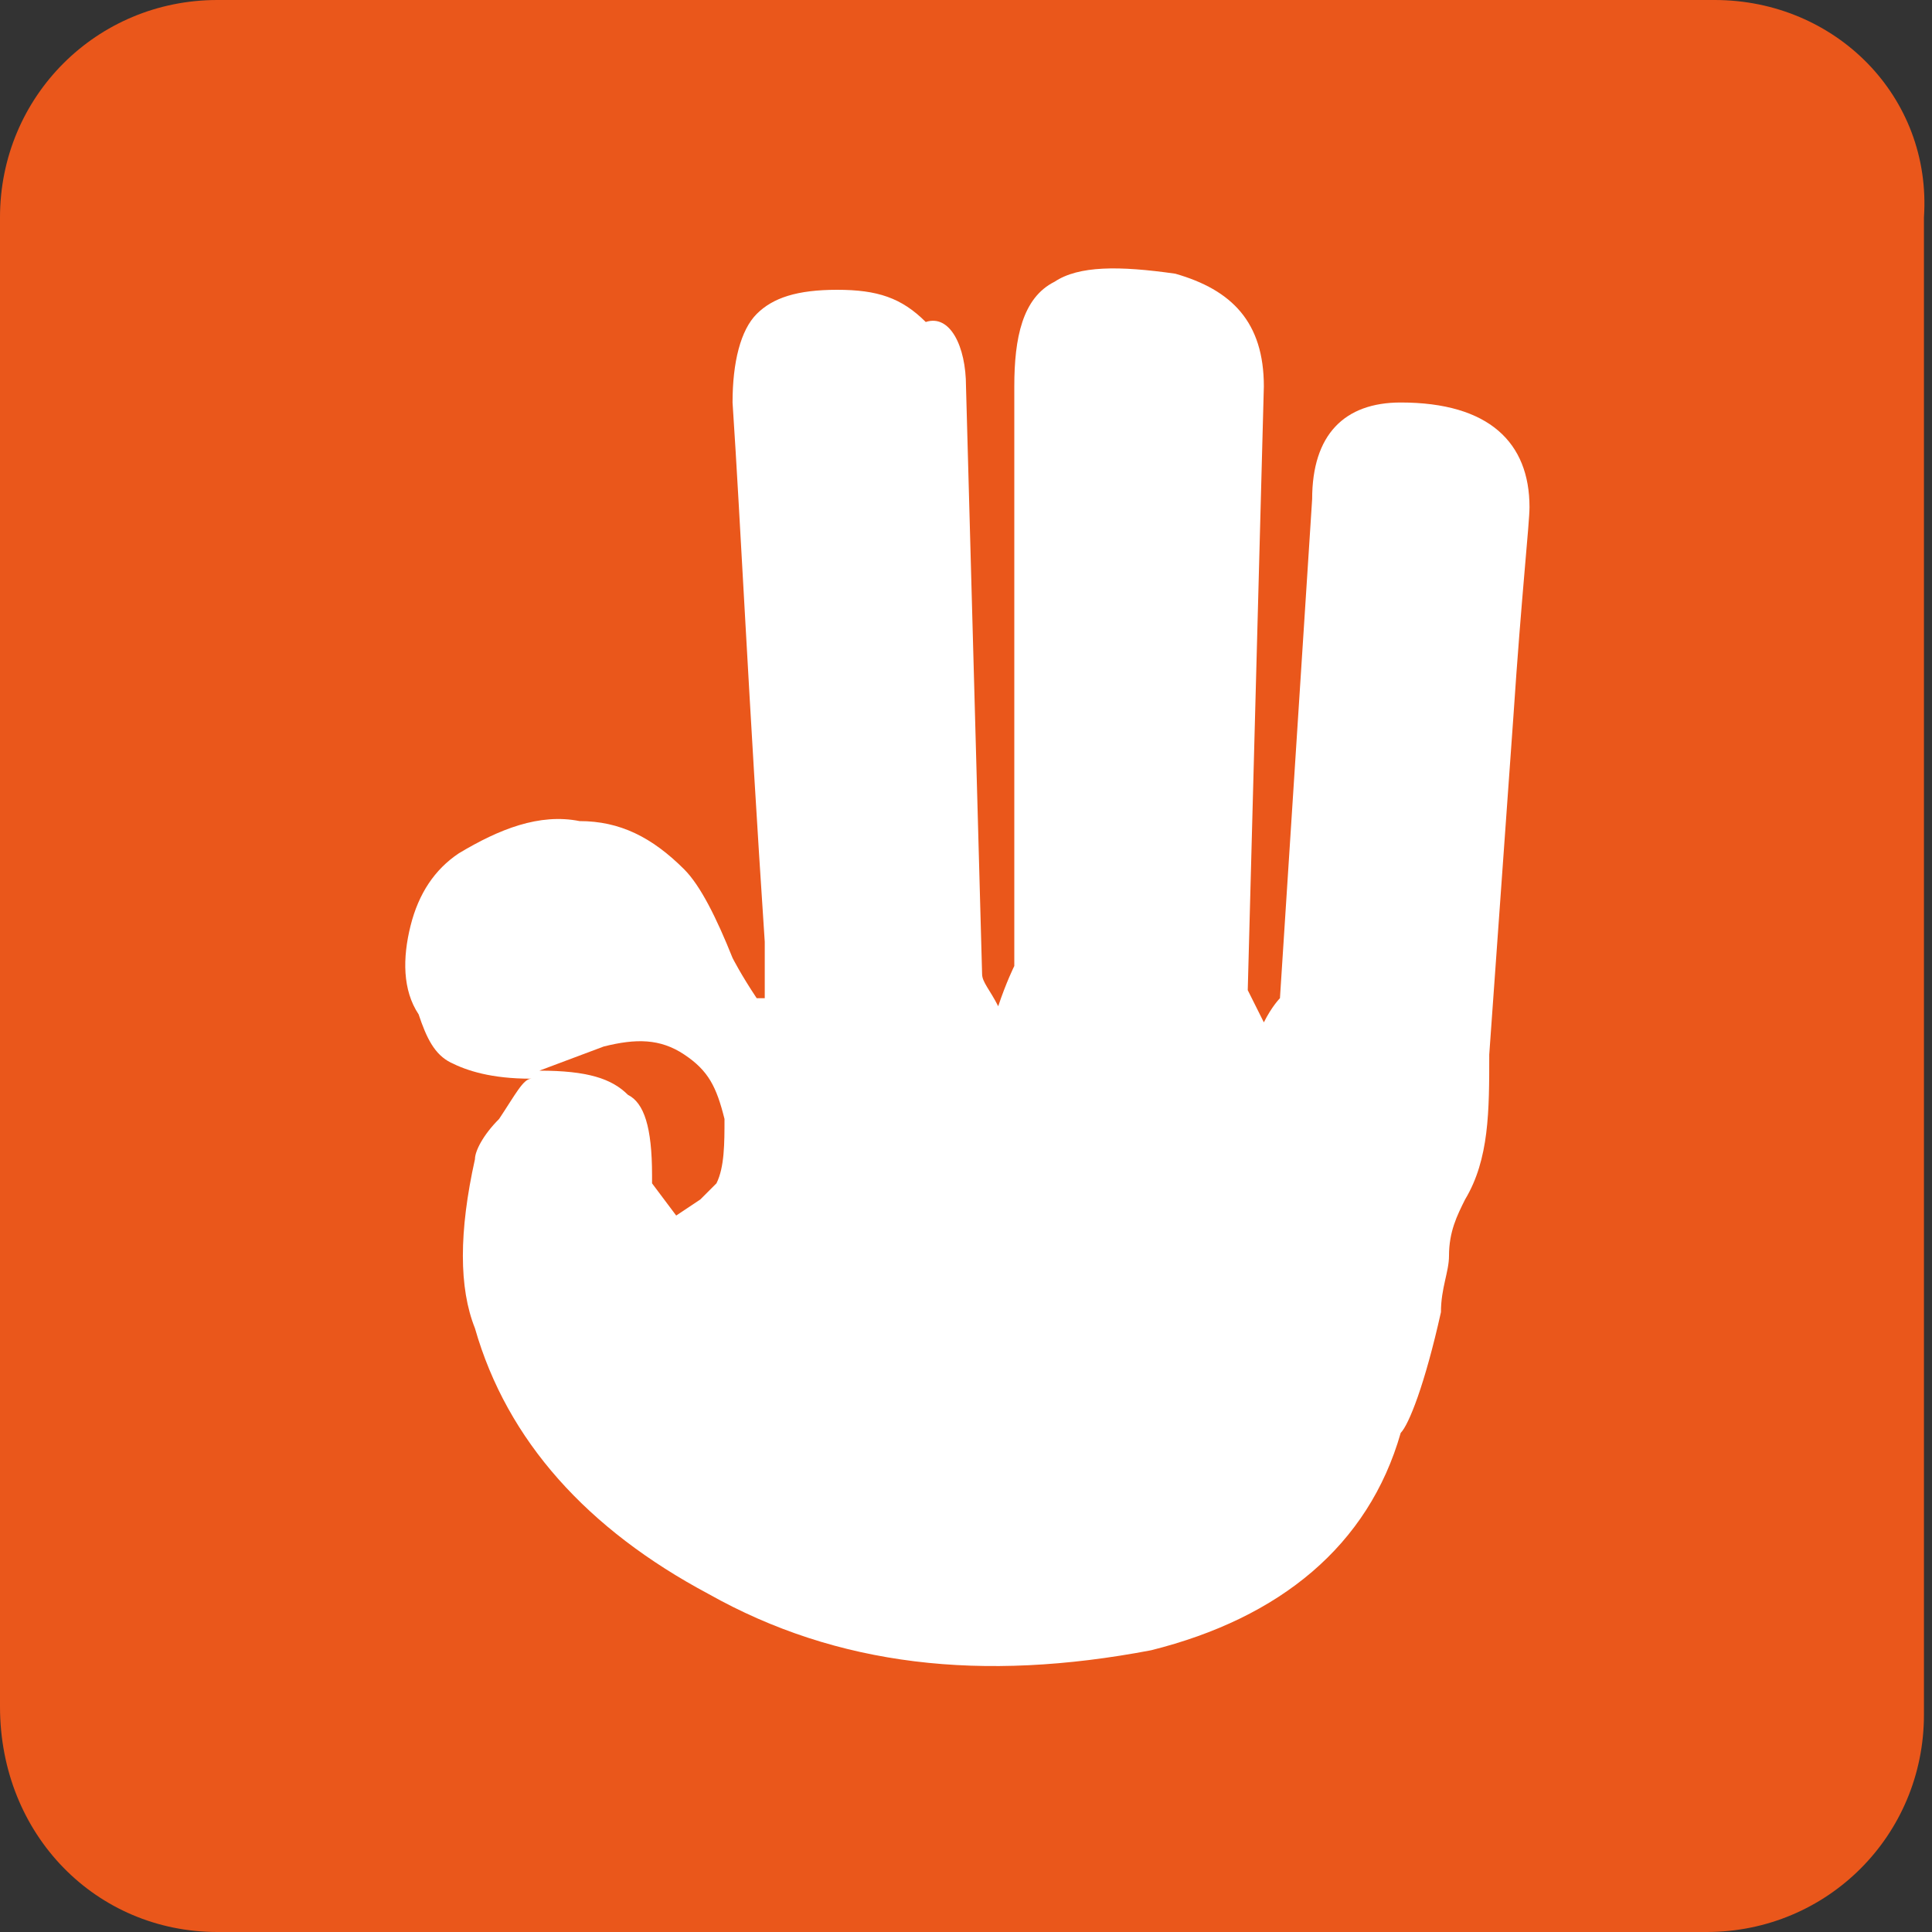<?xml version="1.0" encoding="UTF-8"?>
<svg width="24px" height="24px" viewBox="0 0 24 24" version="1.1" xmlns="http://www.w3.org/2000/svg" xmlns:xlink="http://www.w3.org/1999/xlink">
    <rect x="0" y="0" width="24" height="24" fill="#333333" stroke="none"/>
    <title>前程无忧点亮</title>
    <g id="3我的" stroke="none" stroke-width="1" fill="none" fill-rule="evenodd">
        <g id="icon切图" transform="translate(-103, -99)" fill-rule="nonzero">
            <g id="前程无忧点亮" transform="translate(103, 99)">
                <path d="M21.3,0 L2.7,0 C1.2,0 0,1.2 0,2.7 L0,21.2 C0,22.8 1.2,24 2.7,24 L21.2,24 C22.7,24 23.9,22.8 23.9,21.3 L23.9,2.7 C24,1.2 22.8,0 21.3,0 Z" id="路径" fill="#EA571B"></path>
                <path d="M18.8,8.9 L18.5,13.1 C18.5,13.8 18.5,14.4 18.2,14.9 C18.1,15.1 18,15.3 18,15.6 C18,15.8 17.9,16 17.9,16.3 C17.7,17.2 17.5,17.7 17.4,17.8 C17,19.2 15.9,20.1 14.3,20.5 C12.2,20.9 10.4,20.7 8.8,19.8 C7.3,19 6.3,17.9 5.9,16.5 C5.7,16 5.7,15.3 5.9,14.4 C5.9,14.3 6,14.1 6.2,13.9 C6.4,13.6 6.5,13.4 6.6,13.4 C6.1,13.4 5.8,13.3 5.6,13.2 C5.4,13.1 5.3,12.9 5.2,12.6 C5,12.3 5,11.9 5.1,11.5 C5.2,11.1 5.4,10.8 5.7,10.6 C6.2,10.3 6.7,10.1 7.2,10.2 C7.7,10.2 8.1,10.4 8.5,10.8 C8.7,11 8.9,11.4 9.1,11.9 C9.1,11.9 9.2,12.1 9.4,12.4 L9.5,12.4 L9.5,11.7 C9.3,8.7 9.2,6.5 9.1,5 C9.1,4.5 9.2,4.1 9.4,3.9 C9.6,3.7 9.9,3.6 10.4,3.6 C10.9,3.6 11.2,3.7 11.5,4 C11.8,3.9 12,4.3 12,4.8 L12.2,12.1 C12.2,12.2 12.3,12.3 12.4,12.5 C12.5,12.2 12.6,12 12.6,12 L12.6,4.8 C12.6,4.2 12.7,3.7 13.1,3.5 C13.4,3.3 13.9,3.3 14.6,3.4 C15.3,3.6 15.7,4 15.7,4.8 L15.5,12.3 C15.5,12.3 15.6,12.5 15.7,12.7 C15.8,12.5 15.9,12.4 15.9,12.4 L16.3,6.2 C16.3,5.4 16.7,5 17.4,5 C18.5,5 19,5.5 19,6.3 C19,6.5 18.9,7.4 18.8,8.9 Z" id="路径" fill="#FFFFFF"></path>
                <path d="M8.5,13.1 C8.2,12.9 7.9,12.9 7.5,13 L6.7,13.3 C7.3,13.3 7.6,13.4 7.8,13.6 C8,13.7 8.1,14 8.1,14.6 L8.1,14.7 L8.4,15.1 L8.7,14.9 C8.8,14.8 8.8,14.8 8.9,14.7 C9,14.5 9,14.2 9,13.9 C8.9,13.5 8.8,13.3 8.5,13.1 Z" id="路径" fill="#EA571B"></path>
            </g>
        </g>
    </g>
</svg>
